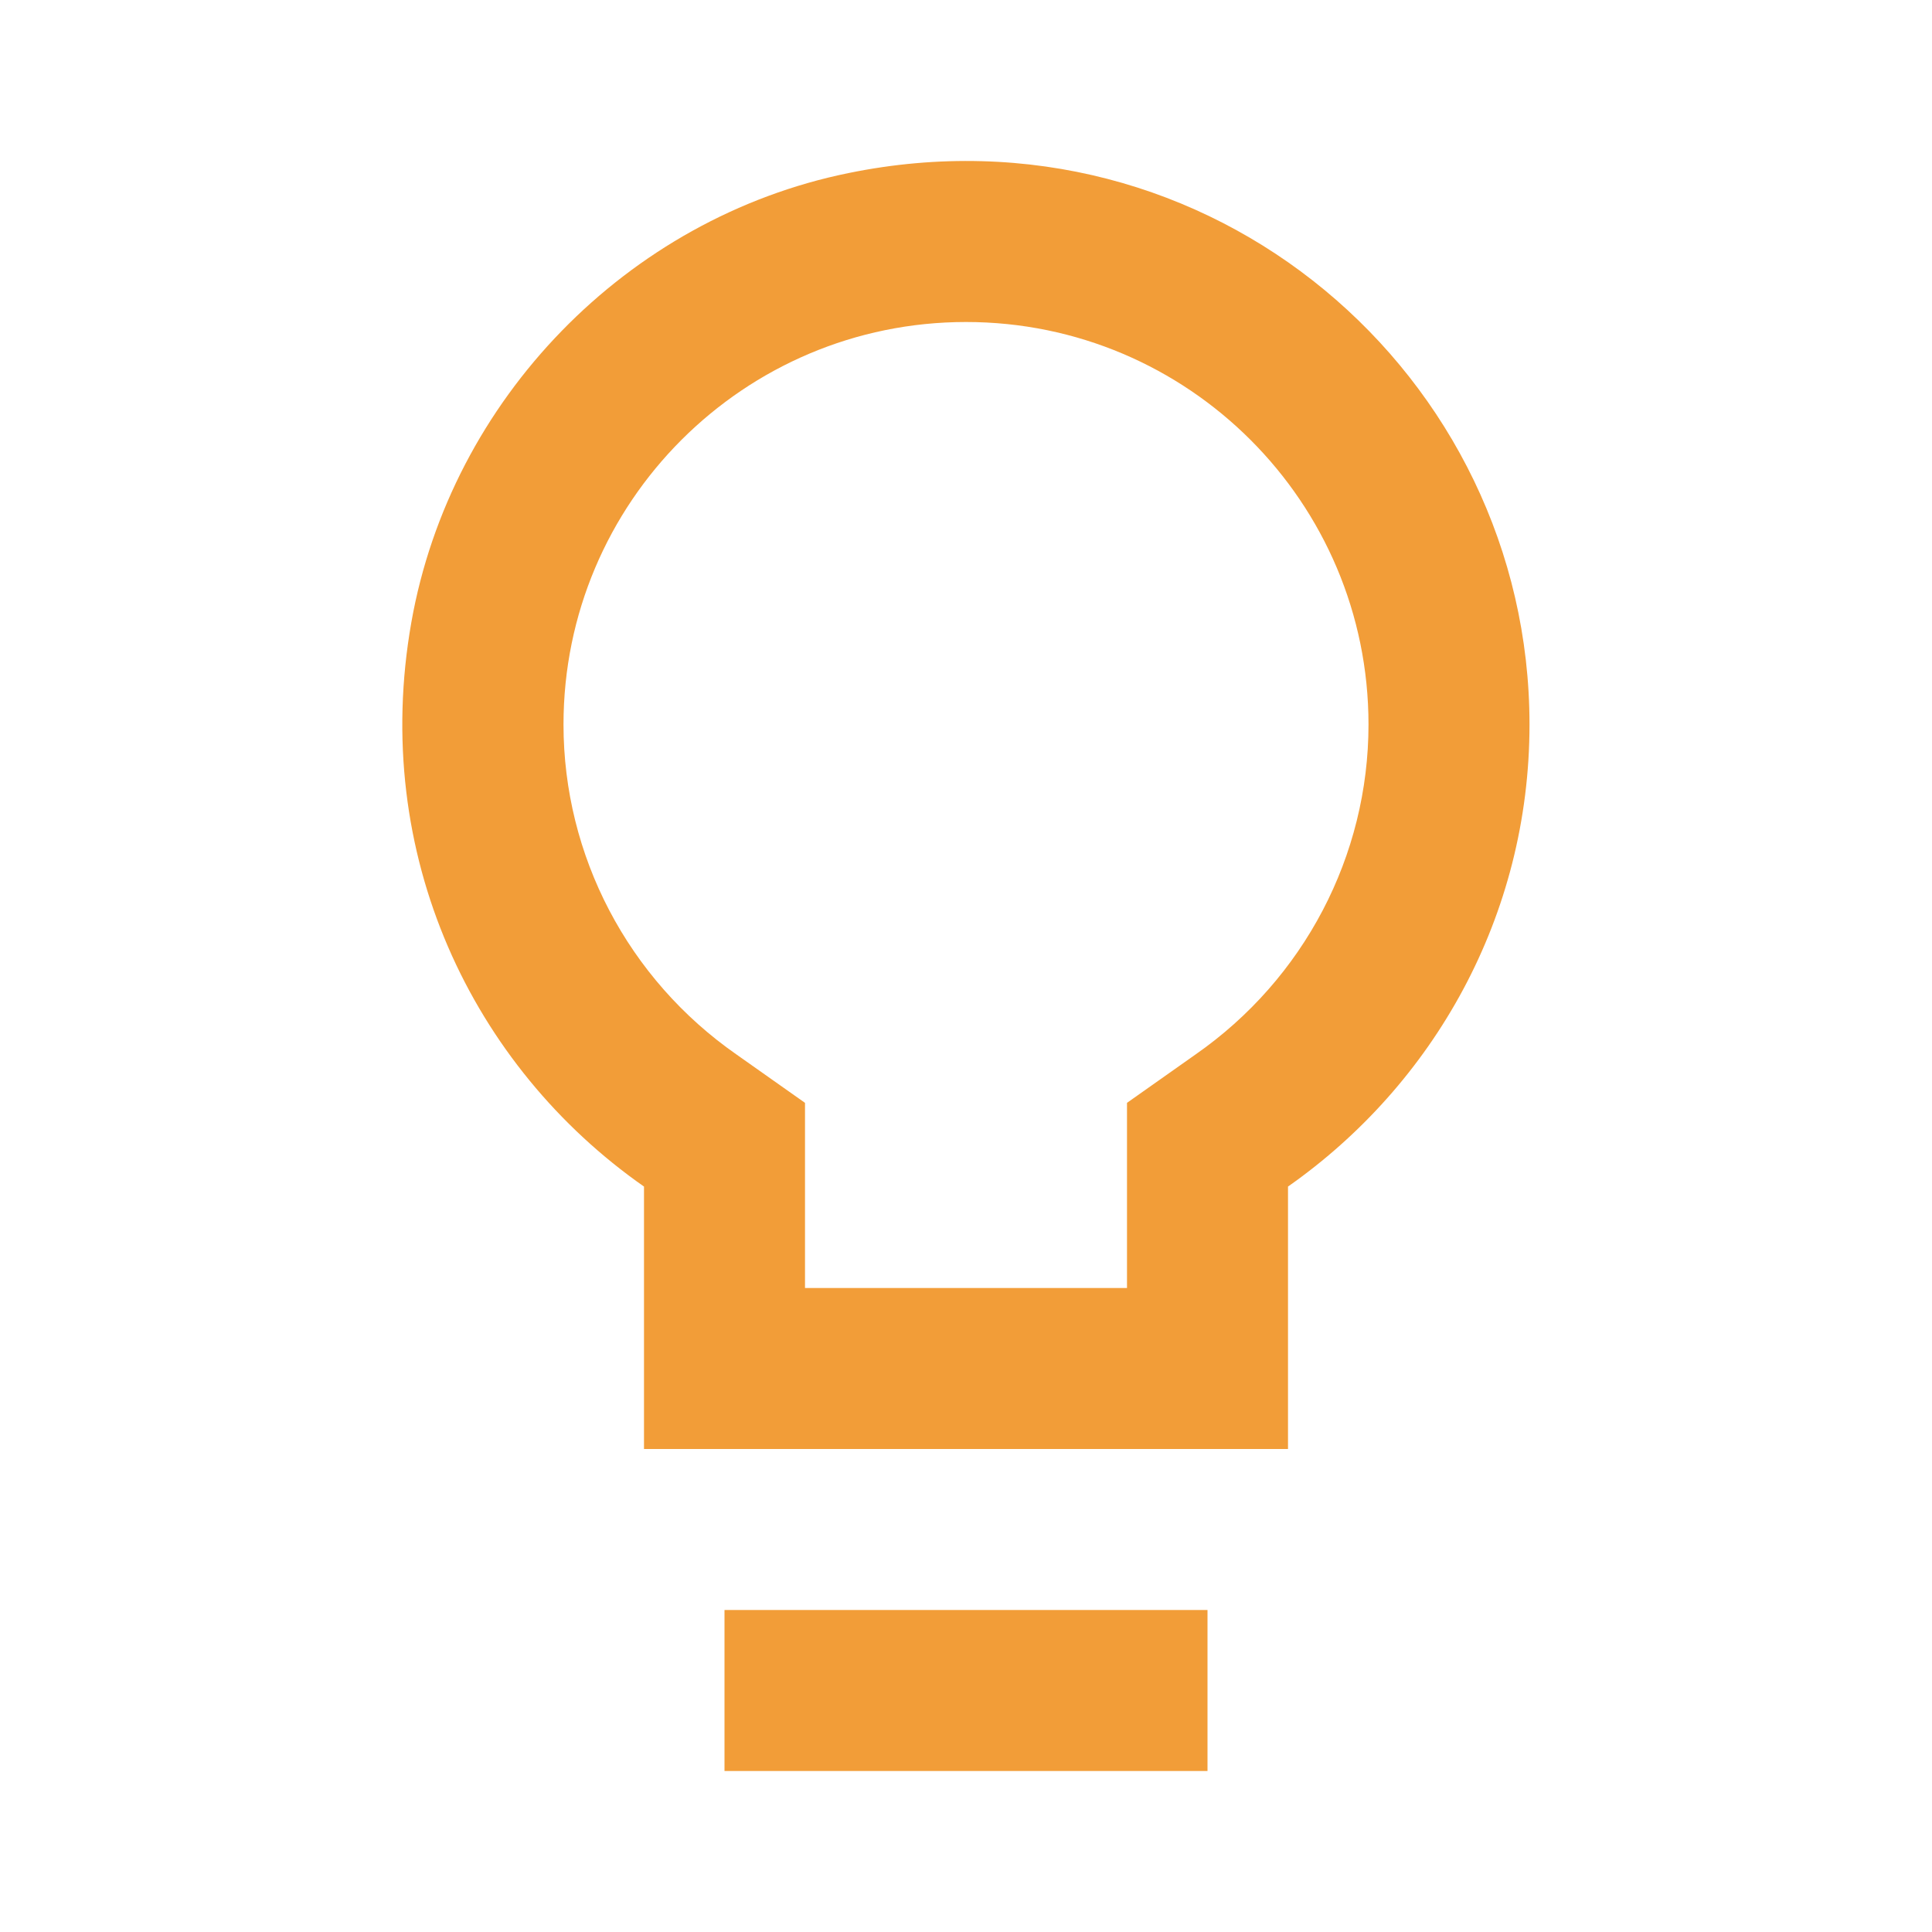 <svg width="24" height="24" viewBox="0 0 24 24" fill="none" xmlns="http://www.w3.org/2000/svg">
<g clip-path="url(#clip0_1_1099)">
<path d="M9 22H15V20H9V22ZM10.54 2.15C7.79 2.71 5.6 4.96 5.11 7.73C4.6 10.62 5.87 13.25 8 14.74V18H16V14.74C17.81 13.47 19 11.38 19 9C19 4.66 15.03 1.23 10.54 2.15ZM14.85 13.1L14 13.7V16H10V13.7L9.15 13.1C7.8 12.16 7 10.63 7 9C7 6.24 9.24 4 12 4C14.76 4 17 6.24 17 9C17 10.63 16.2 12.16 14.85 13.1Z" fill="#F29D38"/>
</g>
<defs>
<clipPath id="clip0_1_1099">
<rect width="24" height="24" fill="white"/>
</clipPath>
</defs>
</svg>
